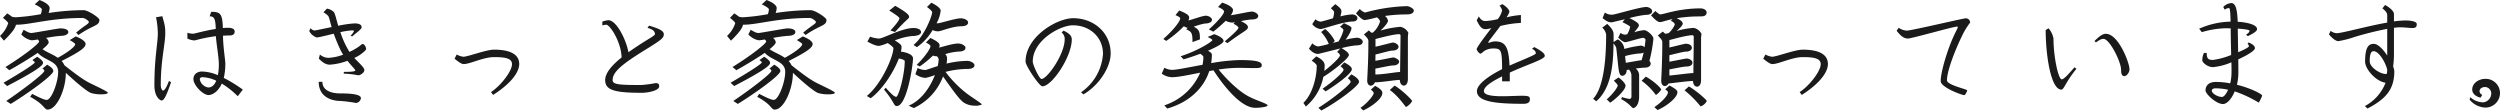 <svg xmlns="http://www.w3.org/2000/svg" width="845.88" height="37.399" viewBox="0 0 845.88 37.399">
  <g id="グループ_52643" data-name="グループ 52643" transform="translate(-535.36 -15047.49)">
    <path id="パス_132553" data-name="パス 132553" d="M-402-26.92c0-.72-3.84-3.28-5.36-3.28a79.69,79.69,0,0,0-11.84.96,6.458,6.458,0,0,0,.36-1.64c0-.72-.76-1.72-3.44-2.76l-1.6,1.48c2,.92,2.4,1.52,2.4,1.64a4.89,4.89,0,0,1-.36,1.68,68.768,68.768,0,0,1-8.36,1.04,5.932,5.932,0,0,1-1.36-.16c-.4-.32-.96-.72-1.64-1.16l-1.44,1.52c1.2.96,1.76,1.56,1.76,1.84a10.2,10.2,0,0,1-2.76,4.28l1.32,1.6c3.04-2.96,3.88-4.36,4.08-5.4h.2c4.84,0,11.36-2.28,22.52-2.28a3.657,3.657,0,0,1,1.96,1.28c0,.76-1.2,1.04-4.32,3.68l.8.8C-404.12-25.24-402-24.84-402-26.92Zm2.84,24.64c0-.36-3.52-2-5.88-3.16-1.64-.8-3.6-2-8.8-6.12A5.037,5.037,0,0,0-414.8-13c6.28-3.16,8.12-4.56,8.12-5.76,0-.56-.64-1.48-3.32-2.56l-2.04,1.24c1.72,1,1.84,1.28,1.84,1.4,0,.8-2.32,2.64-5.88,4.6-1.72-1.2-3.84-1.92-5.16-2.92,1.4-1.12,2.08-1.88,2.08-2.36a2.233,2.233,0,0,0-.92-1.44,40.98,40.98,0,0,1,5.2-.72c.92,0,2.36-.36,2.36-1.28,0-.64-.8-1.24-2.72-1.24-.68,0-9.16,1.56-9.72,1.56-.72,0-1.24-.24-2.68-1.08l-.8,1.56a6.277,6.277,0,0,0,3.52,2,18.658,18.658,0,0,0,2.04-.28c.36.32.48.56.48.68,0,.68-4.76,4.52-11.4,8.64l1.32,1.08c4.2-2.36,7.4-4.36,9.6-5.88,2.48,2.72,6.92,2.76,6.92,6.44,0,3.44-2.24,9.48-3.88,9.48-.56,0-1.52-.28-4.92-2.04l-.68,1c4.96,2.64,4.68,4.32,5.92,4.32,3.08,0,6.16-6.8,6.16-12.44,4.12,3.84,7.32,6.4,8.56,6.84a11.8,11.8,0,0,0,3.36.44C-400.2-1.72-399.16-1.88-399.16-2.28Zm-21.92-10.08c0-.52-.52-1.12-2-2.08l-1.6,1.12c.52.4.8.64.8.8,0,.44-4.16,3.16-10.56,6.88l1.2,1.12C-422.56-10.08-421.08-11.6-421.08-12.36Zm3.48,2.76c0-.6-.6-1.28-2.08-2.16l-1.6,1.32c.52.36.64.56.64.76,0,.96-8.2,7.08-12.88,10.2l1.52,1C-426.2-2.04-417.6-8.2-417.6-9.6Zm64.12,6.28a47.278,47.278,0,0,0-6.44-3.96,20.947,20.947,0,0,0,.52-4.88c0-1.16-.72-5.28-.8-9.4.72-.04,1.44-.08,2.24-.08,1.36,0,1.72-.64,1.72-1.32,0-.52-.28-1.28-2.28-1.28-.56,0-1.12.04-1.72.08-.12-4.92-.92-5.48-3.92-5.48l-.56,1.52c1.52,0,2,.8,2.08,4.28-3.72.56-7.16,1.6-7.56,1.6a6.42,6.42,0,0,1-2.04-.32v1.96a5.88,5.88,0,0,0,2.52.64,50.97,50.97,0,0,1,7.12-1.44c.2,2.76,1,7.24,1,9.32a18.523,18.523,0,0,1-.32,3.88,14.581,14.581,0,0,0-5.28-1.24c-2.2,0-3,1.36-3,2.56,0,2.04,3.2,5.4,5.12,5.4,1.12,0,3.16-.92,4.48-3.88a28.427,28.427,0,0,1,5.4,4.28Zm-24.28-2.52-.72-.4C-379.36-3.88-380-3-380.52-3c-.28,0-.72-.88-.72-1.76,0-8.56,1.52-13.92,1.52-17.64,0-2.32-.2-2.88-1-5.76l-2.12.36a30.108,30.108,0,0,1,.6,5.4c0,3.48-1.16,8.24-1.16,17.6,0,4,1.92,5.16,2.48,5.16C-379.96.36-378.96-2.36-377.76-5.84Zm15.28-.48c-.6,1.48-1.52,2.28-2.68,2.28a3.446,3.446,0,0,1-2.88-2.76c0-.36.28-.72.88-.72A11.423,11.423,0,0,1-362.48-6.32Zm50.72-10.84c0-.36-.52-1.6-1.2-1.6-.24,0-.92.64-1.2.84a20.7,20.7,0,0,1-3.24,1.84,30.707,30.707,0,0,1-3.08-6.68,24.269,24.269,0,0,1,4-.6c.36,0,.6.04.6.24a4.675,4.675,0,0,1-1.16,1.56l.56.24c1.68-1.44,3.2-2.48,3.2-3.08,0-.56-.32-1.32-2.4-1.32a36.163,36.163,0,0,0-5.52.8c-.72-2.44-1.08-4.16-1.48-4.64a4.245,4.245,0,0,0-2.36-1.16l-1.16,1.24c1.2.72,1.68,1.24,1.8,1.6.2.52.48,1.68.96,3.4-2.92.6-5.48,1.16-5.8,1.16a2.252,2.252,0,0,1-1.36-.8l-.4,1a4.527,4.527,0,0,0,2.52,2.16c.6,0,3.12-.64,5.76-1.28.52,1.52,2.28,5.92,3.2,7.08a15.7,15.7,0,0,1-4.88,1.08,4.4,4.4,0,0,1-3-1.12l-.36,1.4c1.44,1.48,2.52,2.04,3.72,2.04a20.5,20.5,0,0,0,5.96-1.32c1.32,1.68,2.64,2.92,2.64,3.24,0,.4-1.16.52-3.88.52v.6a30.676,30.676,0,0,1,4.92.56c.68,0,2.04-.88,2.04-1.76s-1.8-2.4-3.4-4.12a11.577,11.577,0,0,0,2.92-1.8C-312.6-16.04-311.76-16.64-311.76-17.16ZM-313.52-.44c0-1.36-3.76-1.6-7.08-1.6-2.92,0-5.96-.96-5.96-3.92h-1.24c0,5.52,4.96,6.48,7.36,6.48a49.319,49.319,0,0,1,5.28.68A1.863,1.863,0,0,0-313.52-.44Zm53.56-11.52c0-3.28-3.04-4.88-8.52-4.88-2.68,0-8.84,2.4-10.4,2.4a6.413,6.413,0,0,1-2.24-.76l-.72,1.44c1.36,1.08,2.36,1.8,3.08,1.8,2.16,0,6.68-2.36,10.28-2.36,4,0,6.08.48,6.08,2.4,0,2.36-3.8,7.28-7.12,9.44l.72.96C-261.64-6.12-259.96-9.88-259.96-11.96Zm48.92-10.08c0-1.08-1.28-1.84-5-2.92l-.52.76c2.08.52,2.52,1.36,2.52,2.12,0,.44-1.64,1.28-4.96,3.4-1.4.92-2.72,1.8-4,2.72-.88-4.56-4.12-10.84-6.8-10.84a7.632,7.632,0,0,0-2.04.48v1.28a6.459,6.459,0,0,1,1.32-.24c1.24,0,5.04,5.76,5.2,11.08-3.36,2.68-5.56,5.32-5.56,7.64,0,3.36,3,4.32,12.32,4.32,2.48,0,5.96-.84,5.96-2.16,0-.8-.28-1.12-1.24-1.12a40.331,40.331,0,0,1-4.8.64c-7.48,0-9.72-.12-9.72-1.68,0-2.76,3.28-5.4,10.68-10C-211.88-20.12-211.04-20.76-211.04-22.04ZM-156-26.92c0-.72-3.84-3.28-5.36-3.28a79.69,79.69,0,0,0-11.84.96,6.459,6.459,0,0,0,.36-1.64c0-.72-.76-1.72-3.44-2.76l-1.6,1.48c2,.92,2.4,1.52,2.4,1.64a4.89,4.89,0,0,1-.36,1.68,68.768,68.768,0,0,1-8.36,1.04,5.932,5.932,0,0,1-1.36-.16c-.4-.32-.96-.72-1.64-1.16l-1.44,1.52c1.2.96,1.76,1.56,1.76,1.84a10.2,10.2,0,0,1-2.76,4.28l1.32,1.6c3.04-2.96,3.88-4.36,4.08-5.4h.2c4.84,0,11.36-2.28,22.52-2.28a3.657,3.657,0,0,1,1.96,1.28c0,.76-1.2,1.04-4.32,3.68l.8.8C-158.12-25.24-156-24.84-156-26.92Zm2.84,24.64c0-.36-3.52-2-5.88-3.16-1.64-.8-3.6-2-8.8-6.12A5.037,5.037,0,0,0-168.8-13c6.28-3.16,8.12-4.56,8.12-5.76,0-.56-.64-1.48-3.32-2.56l-2.04,1.24c1.72,1,1.84,1.28,1.84,1.4,0,.8-2.32,2.64-5.88,4.6-1.72-1.2-3.84-1.92-5.16-2.92,1.4-1.12,2.08-1.88,2.08-2.36a2.233,2.233,0,0,0-.92-1.44,40.98,40.98,0,0,1,5.2-.72c.92,0,2.36-.36,2.36-1.28,0-.64-.8-1.24-2.72-1.24-.68,0-9.16,1.56-9.72,1.56-.72,0-1.24-.24-2.68-1.08l-.8,1.56a6.277,6.277,0,0,0,3.52,2,18.658,18.658,0,0,0,2.04-.28c.36.32.48.56.48.68,0,.68-4.76,4.52-11.4,8.64l1.32,1.08c4.2-2.36,7.4-4.36,9.6-5.88,2.48,2.72,6.92,2.76,6.92,6.44,0,3.44-2.24,9.48-3.88,9.48-.56,0-1.52-.28-4.92-2.04l-.68,1c4.96,2.64,4.68,4.32,5.92,4.32,3.08,0,6.16-6.8,6.16-12.44,4.12,3.84,7.32,6.4,8.56,6.84a11.8,11.8,0,0,0,3.36.44C-154.2-1.72-153.16-1.88-153.16-2.28Zm-21.92-10.08c0-.52-.52-1.12-2-2.08l-1.6,1.12c.52.4.8.64.8.8,0,.44-4.16,3.16-10.56,6.88l1.2,1.12C-176.56-10.08-175.08-11.6-175.08-12.36Zm3.48,2.76c0-.6-.6-1.28-2.08-2.16l-1.6,1.32c.52.36.64.56.64.76,0,.96-8.2,7.08-12.88,10.2l1.52,1C-180.2-2.04-171.6-8.2-171.6-9.6Zm63.52-16.44c0-.72-1.2-1.4-2.44-1.4-1.92,0-6.96,1.68-7.84,1.68h-.4a11.215,11.215,0,0,0,1.4-4.32c0-.52-.84-1.52-3.16-2.64L-122-31.28c1.36,1,1.76,1.56,1.76,1.76,0,1.36-2.84,8.44-6.32,11.08l1.16.76a18.4,18.4,0,0,0,5.32-5.8,4.21,4.21,0,0,0,1.8.44c1.16,0,4.72-1.72,8.04-1.72C-109.28-24.76-108.08-25.08-108.08-26.04Zm-19.96-1.88c0-.8-1.08-1.64-4.68-3.76l-2.04,1.6c1.8,1.16,3.44,2.2,3.44,2.64,0,.48-.72,1.6-3.04,4.12l1.56.52C-129-27.04-128.04-27.32-128.04-27.92Zm24.6,29.64c0-.4-3.16-2.24-5.24-3.84a38.159,38.159,0,0,1-7.04-7.2,31.225,31.225,0,0,1,7.6-1c.96,0,2.2-.28,2.2-1.28,0-.64-1.28-1.44-2.44-1.44a30.186,30.186,0,0,0-7,.92,12.318,12.318,0,0,0,.16-1.92,1.971,1.971,0,0,0-.6-1.28,18.484,18.484,0,0,1,4.68-.88c.92,0,2.16-.32,2.16-1.28,0-.68-1.28-1.44-2.44-1.44-1.84,0-4.88,1-6.52,1.4a2.333,2.333,0,0,0,.2-.8c0-.6-.64-1.32-3.12-2.48l-1.52,1.56c1.28.56,1.56,1.08,1.56,1.24,0,.52-1.24,2.92-4.68,6.32l1.04.52a36.159,36.159,0,0,0,4.48-3.68,3.527,3.527,0,0,0,1.16.24h.2a2.49,2.49,0,0,1,.56.92,12.816,12.816,0,0,1-.32,2.4c-2.24.68-3.8,1.32-4.2,1.32a5.789,5.789,0,0,1-2.6-.68l-.76,2.08a6.423,6.423,0,0,0,3.44,1.28,20.848,20.848,0,0,0,3.16-.96c-1.52,3.92-4.44,8.48-8.88,10.36l1.76.8a19.253,19.253,0,0,0,9.88-10.68c4.8,6.8,6.08,8.36,7.52,9.12a7.116,7.116,0,0,0,3.32.76A4.891,4.891,0,0,0-103.44,1.72ZM-124-22.8c0-.72-.88-1.36-2.56-1.36-3.92,0-10.28,3.56-11.64,3.56a9.7,9.7,0,0,1-3.04-.64l-.92,1.68c2.32,1.24,3.12,1.44,4,1.44a13.969,13.969,0,0,0,2.88-.96c1.28.88,1.92,1.48,1.92,1.72,0,2.84-4,12.16-9,16.2l1.32.76c3.92-2.84,7.8-8.88,9.52-13.44,1.28.2,2,.6,2,.84,0,4.6-2.08,12.12-2.88,12.12-.44,0-1.2-.4-3.56-3.08l-.56.64c3.72,4.48,3.2,5.56,4.32,5.56,3.36,0,5.48-13.68,5.48-16.12,0-1.16-1.76-2-4.08-2.28a8.686,8.686,0,0,0,.2-1.64c0-.44-.28-1-2.28-2.16a21.233,21.233,0,0,1,5.8-1.48C-125.36-21.44-124-21.88-124-22.8Zm64.16,7.24c0-7.04-5.72-11.92-12.68-11.92-5.52,0-16.12,6.24-16.12,14.68,0,1.4,4.64,8.36,5.68,8.36,3.28,0,9.96-10.04,9.96-15.84,0-1.24-.84-2.08-2.8-3l-.64.64a2.764,2.764,0,0,1,1.04,2.28c0,5.08-5.92,13.44-7.84,13.44-.72,0-2.96-4.72-2.96-5.88,0-7.24,9.28-12.28,13.56-12.28,5.88,0,10.2,4.16,10.2,9.64A17.145,17.145,0,0,1-69.88-2.4l.84.68C-63.8-4.76-59.84-10.88-59.84-15.56ZM-9.92-28.32c0-.52-1.04-1.4-2.2-1.4-.84,0-5.4,1.04-7.12,1.24a2.989,2.989,0,0,0,.8-1.76c0-.52-.68-1.52-3.68-2.52l-1.4,1.48c1.6.68,2.04,1.28,2.04,1.48,0,.96-2,3.28-5.12,6.12l1.48.76a55.051,55.051,0,0,0,4.2-3.68,5.051,5.051,0,0,0,2.2.6,5.225,5.225,0,0,0,.92-.12l-.48.52c1.36.68,1.68,1.16,1.68,1.36,0,.32-.88,1.44-4.64,4.6l.92.6c5.36-4.04,6.92-4.36,6.92-5.4,0-.44-.28-1.08-2.36-2.04a23.328,23.328,0,0,1,3.4-.56C-10.6-27.04-9.92-27.48-9.92-28.32Zm-15.64,1.36c0-.56-.96-1.36-2.12-1.36-1.04,0-4.44,1.28-5.88,1.6a2.1,2.1,0,0,0,.28-.96c0-.52-.24-1.2-3.36-2.4l-1.28,1.56c1.4.56,1.6.92,1.6,1.16,0,.8-1.96,3.6-5.72,6.92l1,.64a37.479,37.479,0,0,0,5.96-4.96,4.58,4.58,0,0,0,1.28.56l-.48.48c1.88.84,2.12,1.32,2.12,4.32l2.52-.92c0-2.52-.2-3.36-2.12-4.28A23.344,23.344,0,0,1-28-25.68C-26.36-25.68-25.56-26.28-25.56-26.96Zm18.8,29c0-.68-3.76-1.6-6.6-3.16-3.68-2.04-7.6-6.08-9.96-9a46.752,46.752,0,0,1,6.44-.56c2.6,0,4.4.08,5.64.08,1.96,0,2.52-.16,2.52-1,0-1.24-2.04-1.72-7.6-1.72a64.867,64.867,0,0,0-9.52,1.04,16.788,16.788,0,0,0,.24-2.88c0-.28-.2-.72-1.32-1.32,3-1.28,5.28-2.56,5.28-3.32,0-.48-.6-1.36-3.16-2.28l-2.24.96c1.4.64,1.6.96,1.6,1.04,0,.44-4.32,3.36-10.72,5.48l1,1.04c1.8-.52,3.76-1.2,5.64-1.88.84.56,1.04.88,1.04,1a12.564,12.564,0,0,1-.28,2.72c-4.6.84-8.76,1.72-10.32,1.72a5.69,5.69,0,0,1-2.6-.72l-.88,2a6.116,6.116,0,0,0,3.48,1.2c2.08,0,5.6-.76,9.52-1.52A19.891,19.891,0,0,1-41.68,2l.96,1.08c7.2-2,12.32-6.72,14.24-12.68l1.44-.24c2.52,3.96,8.88,12.68,14.08,12.68C-9.28,2.84-6.76,2.52-6.76,2.04ZM42.72-30.12c0-.6-1.52-1.44-2.36-1.44A59.032,59.032,0,0,0,26.24-29.4a4.263,4.263,0,0,1-1.8-1.2l-1.28,1.48c1.6,1.8,2.48,2.28,3,2.28a40.047,40.047,0,0,0,4.08-.92,2.594,2.594,0,0,1,1.08,1.36,8.514,8.514,0,0,1-2.4,3.76c-.2.04-.32.08-.36.08-.32,0-.8-.6-1.04-.8L25.84-22c1.2,1.24,1.52,1.68,1.52,2.24,0,7.24-.4,12.4-.4,13.44,0,.72.32,1.68,1.28,1.68A1.757,1.757,0,0,0,29.56-5.8c2.52,0,6.8-.8,8.44-.8,0,1.28.72,1.92,1.32,1.92.72,0,1.4-.6,1.4-2.28V-20.84a9.1,9.1,0,0,1,.16-1.68,3.763,3.763,0,0,0-2.68-2.04,31.51,31.51,0,0,0-6.76,1.28C32.76-24.52,34-25.96,34-26.64a2.782,2.782,0,0,0-1.04-1.6,52.674,52.674,0,0,1,7.44-.52C41.28-28.76,42.72-28.96,42.72-30.12ZM23.64-27.56c0-.56-.72-1.2-1.84-1.2a18.673,18.673,0,0,0-3.92.68,9.372,9.372,0,0,0,.36-1.72c0-.72-.6-1.36-2.08-2.44l-1.52,1.4c.6.48,1.12,1.04,1.12,1.24a6.892,6.892,0,0,1-.4,2.16c-2.08.6-3.88,1.12-4.16,1.12a3.1,3.1,0,0,1-1.76-.8L8.36-25.48A4.18,4.18,0,0,0,11.2-23.8c.76,0,7.8-2.56,10.84-2.56C23-26.36,23.64-26.8,23.64-27.56ZM42.16.56c0-.4-3.48-3.8-5.92-5.24L34.6-3.2c3.04,2.2,5.32,5.76,5.48,5.76A5.013,5.013,0,0,0,42.16.56ZM32.08-2.16c0-.6-.28-1.24-2.44-2.44L28.2-3.32c.68.56.96.96.96,1.16,0,.68-1.88,3.2-4.48,5l.92.88C28.28,2.56,32.08-.2,32.08-2.16Zm-6.64-17.4c0-.68-1.08-1.32-1.92-1.32a23.116,23.116,0,0,0-3.88.68c1.24-1.72,2-3.2,2-3.96,0-.48-1.16-1-2.56-1.64l-1.32,1.24c.72.36,1.16.84,1.16,1.12a13.524,13.524,0,0,1-1.68,3.84c-.64.16-1.28.32-1.88.48.32-.32.6-.6.6-.72a12.688,12.688,0,0,0-3.24-4L11.36-22.8a13.1,13.1,0,0,1,2.6,4.04,35.561,35.561,0,0,1-3.64.84A3.384,3.384,0,0,1,8.4-19L7.24-17.16c1.2,1.28,2.08,1.76,3.08,1.76.28,0,4.08-1,7.52-1.84l-1.08,1.2a2.136,2.136,0,0,1,1,1.08c0,.72-2.72,3.32-5.32,5.32a16.476,16.476,0,0,0,.12-1.92c0-1-.8-2-2.84-3L8.16-13.12c1.08.72,1.72,1.36,1.72,1.68,0,3.72-1.32,9.56-4.52,12.6L6.2,2.4A17.555,17.555,0,0,0,12.12-7.64c3-1.8,8.64-6.24,8.64-7.4,0-.52-.52-1.16-2.48-2.32a31.1,31.1,0,0,1,4.88-.92C24.52-18.28,25.44-18.56,25.44-19.56Zm-3.68,9.32c0-.64-.84-1.4-2.56-2.28L17.92-11.2c.52.36,1.04.88,1.04,1.16,0,.88-4.36,4.6-7.12,6.4l1.04.92C15.72-4.44,21.76-8.64,21.76-10.24ZM24.2-5.96c0-.72-1-1.72-2.64-2.52L20.4-7.16c.44.32.96.88.96,1.2,0,.84-6.04,5.76-10.92,8.8l1,.92C17.04.76,24.2-4.64,24.2-5.96ZM38.24-21.68l-.16,12.4c-1.32,0-5.72.84-8.36.84v-2c2.12-.36,4.96-1.04,5.84-1.04,1.52,0,2.2-.64,2.2-1.36,0-.64-1.44-1.36-1.96-1.36-.4,0-3.72.76-6.08,1.12l.04-2.12c2.08-.48,4.88-1.32,5.64-1.32,1.52,0,2.16-.68,2.16-1.32s-1-1.4-1.96-1.4c-.32,0-3.56.92-5.84,1.4v-2.6c2.04-.52,6.2-1.64,8.08-1.64C38.04-22.08,38.24-21.76,38.24-21.68Zm48.8,6.96c0-.88-1.2-1.72-3.56-3l-.76.6c1.2.56,1.28,1.2,1.28,1.56,0,.48-5.08,2.4-8.88,4.12-.32-6.6-1.48-8.2-5.12-8.2a8.167,8.167,0,0,0-1.84.48c-.2,0-.24-.08-.24-.2,0-.2,2.16-2.88,4.08-5.48a34.946,34.946,0,0,1,6.96-1.04v-2.68a27.991,27.991,0,0,0-4.88.8,6.092,6.092,0,0,0,1-1.92c0-.44-.72-1.56-2.4-2.56l-.96.52a3.4,3.4,0,0,1,.88,1.64,7.43,7.43,0,0,1-1.48,2.92,23.775,23.775,0,0,1-4.12.64c-.92,0-1.56-.36-2.28-1.56L64-26.76c1.24,2.52,1.84,3,3.2,3a14.674,14.674,0,0,0,1.76-.36c-.48.6-4.96,6.4-4.96,7.08,0,.48.84,1.56,1.32,1.56.24,0,1.12-.92,1.68-1.16a5.817,5.817,0,0,1,2.52-.6c2.76,0,3.04.44,3.08,7C67.72-7.8,64.08-5,64.08-2.8c0,3.6,6.44,4.28,15.68,4.28C81.64,1.48,82,.8,82-.08c0-.84-.24-1.16-2.64-1.16-1.76,0-4.32.16-6.68.16-3.28,0-6.24-.32-6.24-1.72,0-1.68,3.08-3.44,6.16-5v1.68h2.6V-9.08C81.16-11.84,87.04-13.56,87.04-14.72ZM141.8-29.44c0-.84-1-1.36-2.12-1.36-7.28,0-12.52,2.04-13.52,2.04-.28,0-.84-.36-1.72-1.16L123-28.44c1.6,1.8,2.48,2.28,3,2.28.68,0,1.96-.52,4.24-1.04l-.56.6c1.12.44,1.36,1.08,1.36,1.28a8.318,8.318,0,0,1-2.08,2.88c-.52.12-.96.2-1.16.24-.24-.24-.52-.48-.84-.76l-1.68,1.32c1.2,1.24,1.52,1.68,1.52,2.24,0,7.24-.36,12.16-.36,13.2,0,.72.32,1.68,1.28,1.68a1.648,1.648,0,0,0,1.2-.88c2.44-.24,6.64-.84,8.28-.84,0,1.28.72,1.92,1.32,1.92.72,0,1.4-.6,1.4-2.28V-20.48a9.1,9.1,0,0,1,.16-1.68,3.763,3.763,0,0,0-2.68-2.04,27.15,27.15,0,0,0-5.76,1.04c1.12-.96,2.08-1.92,2.08-2.48,0-.6-.72-1.24-2.04-1.84a47.874,47.874,0,0,1,7.8-.6C140.52-28.08,141.8-28.12,141.8-29.44Zm.04,30c0-.44-3.6-3.56-6.04-4.96l-1.48,1.32a36.115,36.115,0,0,1,5.44,5.44A3.62,3.62,0,0,0,141.84.56Zm-9.92-3c0-.6-.52-1.08-2.68-2.28L127.8-3.44c.68.56.92.8.92,1,0,1.04-1.88,3.2-4.6,5.04l1.08,1C128.32,2.24,131.92-.6,131.92-2.44ZM123.8-20.56c0-1-2.12-2.88-3.16-2.88a15.7,15.7,0,0,0-3.32.72c.84-1.04,1.56-1.88,1.56-2.32,0-.56-.36-1.08-3.2-2.48a36.083,36.083,0,0,1,5.36-1.08c1.36,0,2.32-.32,2.32-1.32,0-.72-1.16-1.36-1.96-1.36-2.12,0-10.6,2.6-11.48,2.6h-.2a3.921,3.921,0,0,1-2.36-.72l-.76,1.88c1.56,1.36,2.48,1.44,3.12,1.44l4.4-1.04-.8.96c2.08,1.08,2.6,1.4,2.6,1.6a7.309,7.309,0,0,1-1,2.52,4.132,4.132,0,0,1-.88.12,2.877,2.877,0,0,1-1.36-.6l-.8,1.6c1.44,1.4,2.08,1.56,2.36,1.56.72,0,5.32-1.48,6.04-1.48.24,0,.84.32.84.6,0,.24-.12,1.28-.32,2.6a1.632,1.632,0,0,0-1.32-.56,37.469,37.469,0,0,0-5.52,1.12,4.107,4.107,0,0,0-2.24-3.24l-1.4.92V-22c0-.96-.4-1.92-2.16-3.56l-1.68,1.28A4.041,4.041,0,0,1,107.8-22c0,6.16-.4,17.6-4.4,21.76l1.04.88c4.68-4,5.84-11.28,5.84-19.6.72.88.92,1.28.96,1.68.84,7.12.68,9.28,2.04,9.28.72,0,1.48-.72,1.48-1.96.24-.04.52-.08.8-.12a3.271,3.271,0,0,1,.8,2.36V-.96a.81.81,0,0,1-.52.8,12.433,12.433,0,0,1-2.68-.64l-.28.68c3.28,1.8,3.48,3.04,4.12,3.04.52,0,1.96-.92,1.96-3.92V-7.92a2.868,2.868,0,0,0-1.16-2.52,27.752,27.752,0,0,1,3.2-.32c1.28,0,1.88-.72,1.88-1.36a1.179,1.179,0,0,0-.44-.88A48.7,48.7,0,0,0,123.8-20.56Zm2.64,17.24c0-.4-2.08-2.6-5.2-4.4l-1.44,1.4a21.325,21.325,0,0,1,4.84,4.84A6.571,6.571,0,0,0,126.44-3.32ZM114.36-4.64c0-.56-.72-1.56-2.36-2.8l-1.6,1.08c.76.8,1.32,1.36,1.32,1.68,0,.44-1.36,2.64-3.72,4.64l1.16,1.16C111.28-.32,114.36-3.24,114.36-4.64Zm23.08-16.64c0,4.84-.12,9.6-.12,12.36-1.24,0-5.48.6-8.12.84v-2.08c1.96-.36,4.8-.96,5.6-.96,1.6,0,2.2-.6,2.2-1.36s-1.12-1.36-1.96-1.36c-.36,0-3.68.68-5.84,1.08v-2.2c1.92-.44,4.76-1.2,5.44-1.2,1.52,0,2.16-.64,2.16-1.32,0-.84-.88-1.36-2.12-1.36-.32,0-3.4.8-5.48,1.28v-2.52c2-.52,5.96-1.64,7.84-1.64C137.24-21.72,137.44-21.4,137.44-21.28Zm-16.96,5.4c-.2.92-.44,1.84-.68,2.6-1.56.2-3.68.64-5.36.88,0-.64-.2-1.36-.2-2.28a26.879,26.879,0,0,1,5-.88A2.274,2.274,0,0,0,120.48-15.88Zm62.36,3.92c0-3.28-3.04-4.88-8.52-4.88-2.68,0-8.84,2.4-10.4,2.4a6.413,6.413,0,0,1-2.24-.76l-.72,1.44c1.36,1.08,2.36,1.8,3.08,1.8,2.16,0,6.68-2.36,10.28-2.36,4,0,6.08.48,6.08,2.4,0,2.36-3.8,7.28-7.12,9.44l.72.96C181.16-6.12,182.84-9.88,182.84-11.96ZM230.96-26a1.442,1.442,0,0,0-1.56-1.44c-.72,0-18.4,4.16-19.84,4.16a5.272,5.272,0,0,1-2.76-.96l-.72,1c1.12,1.4,2.24,2.64,3.84,2.64,1.24,0,15.4-4.04,16.56-4.04.28,0,.32.08.32.24s-.64,1.36-1.32,2.8C223.24-16.8,221-9.24,221-6.2c0,2.16,7.24,4.76,8,4.76.28,0,.96-1.28.96-1.64s-6.84-1.8-6.84-3.36c0-3.36,2.96-10.68,4.96-14.76A24.811,24.811,0,0,1,230.96-26Zm53.92,15.76c0-2.08-3.72-11.96-8-11.96-1.24,0-2.52,1.12-3.84,2.44l.48.48c1.32-.96,1.92-1.2,2.56-1.2,2.08,0,5.96,7.76,5.96,10.48,0,1.52.36,2.12,1.12,2.12C283.88-7.88,284.88-9.04,284.88-10.24Zm-17.96-.12-.64-.52c-1.96,2.24-3.56,4.08-4.32,4.08-1.2,0-2.8-7.84-2.8-13.8a7.268,7.268,0,0,0-1.68-3.48l-.96.6c0,8.24,1.68,20.16,5.32,20.16C262.72-3.32,263.16-5.72,266.92-10.36Zm62.84,9.08c0-.52-3.72-2.48-8.52-3.68a18.32,18.32,0,0,0,.48-4.32c0-.88,0-2.44-.04-4.28,3.08-1.4,5.64-2.96,5.64-3.76,0-.52-.36-1.24-2.16-1.96l-.32.48a1.03,1.03,0,0,1,.44.8c0,.36-1.56,1.16-3.64,2.04-.04-3.12-.12-6.36-.12-8,2.36.16,3.96.44,3.96.68,0,.48-.32.84-1.16,1.36l.6.52c2.08-1.04,3.12-1.72,3.12-2.4,0-1.32-2.76-2.24-6.56-2.48-.12-4.32-.76-6.32-2.16-6.32a4.12,4.12,0,0,0-2.72,1.32l.52.92a2.492,2.492,0,0,1,1.44-.56c.32,0,.48,1.72.52,4.6a27.32,27.32,0,0,0-10.64,2.4l.92,1.16a30.577,30.577,0,0,1,8.2-1.32c.56,0,1.04.04,1.56.04,0,2.08.08,5.76.16,9a25.172,25.172,0,0,1-6.12,1.68c-1.44,0-2.16-.24-2.16-2.36h-.92a5.41,5.41,0,0,0-.56,2.56c0,.64,1.76,2.24,3.6,2.24a20.582,20.582,0,0,0,6.24-1.64c.04,1.52.04,2.72.04,3.36a16.407,16.407,0,0,1-.44,3.76,27.12,27.12,0,0,0-4.8-.48c-3.04,0-3.56,1.84-3.56,2.88,0,1.16,3.56,4.6,5.92,4.6,1.28,0,2.88-1.64,3.96-4.28a40.857,40.857,0,0,1,8.12,3.8A10.8,10.8,0,0,0,329.76-1.28Zm-11.52-2c-.64,1.48-1.44,2.44-2.08,2.44-1.44,0-3.44-1.2-3.44-2.12,0-.4.44-.8,1.24-.8A20.928,20.928,0,0,1,318.24-3.28Zm63.84-22.2c0-.8-1.64-1.24-3.96-1.24a37.592,37.592,0,0,0-3.76.32v-2.48c0-.72-.84-1.88-3-3.08l-.92,1.16c1.2.88,1.64,1.64,1.64,2.28V-26c-6.84,1.2-15.32,3.6-17.12,3.6a3.8,3.8,0,0,1-2.04-.8l-.56,1.2c1.16,1.4,2.4,2.28,3.16,2.28a33.076,33.076,0,0,0,5.6-1.44,112.34,112.34,0,0,1,10.96-2.72v9.04c-1.36-2.08-3.08-3.96-4.56-3.96-1.8,0-2.92,1.2-2.92,6.04,0,2.48,3.6,6.64,6.92,7.12a15.1,15.1,0,0,1-7,7.88l.88.84c6.4-3.32,9.08-6.64,9.08-12.64a6.429,6.429,0,0,0-.4-1.6,30.988,30.988,0,0,0,.28-4.12v-8.96c.76-.08,1.4-.16,1.88-.16,1.8,0,3.24.24,4.32.24C381.76-24.16,382.08-24.56,382.08-25.48Zm-10,15.44c-.04,1.4-.16,1.44-.4,1.44-2.08,0-5.52-2.32-5.52-4.28,0-3,.68-3.44,1.32-3.44C369.36-16.32,371.6-12.28,372.08-10.04Zm38.16,7.72a4.839,4.839,0,0,0-4.92-4.64c-2.36,0-4.48,1.52-4.48,3.6,0,1.52,1.44,2.48,2.84,2.76l.56-.96a1.378,1.378,0,0,1-.92-1.24c0-.88.92-1.4,1.88-1.4a2.174,2.174,0,0,1,2.08,2.08A3.068,3.068,0,0,1,404.52,1a6.881,6.881,0,0,1-4.36-1.76l-.2.84a7.238,7.238,0,0,0,5.4,2.68A4.939,4.939,0,0,0,410.24-2.32Z" transform="translate(971 15081.13)" fill="#1a1a1a"/>
  </g>
</svg>
